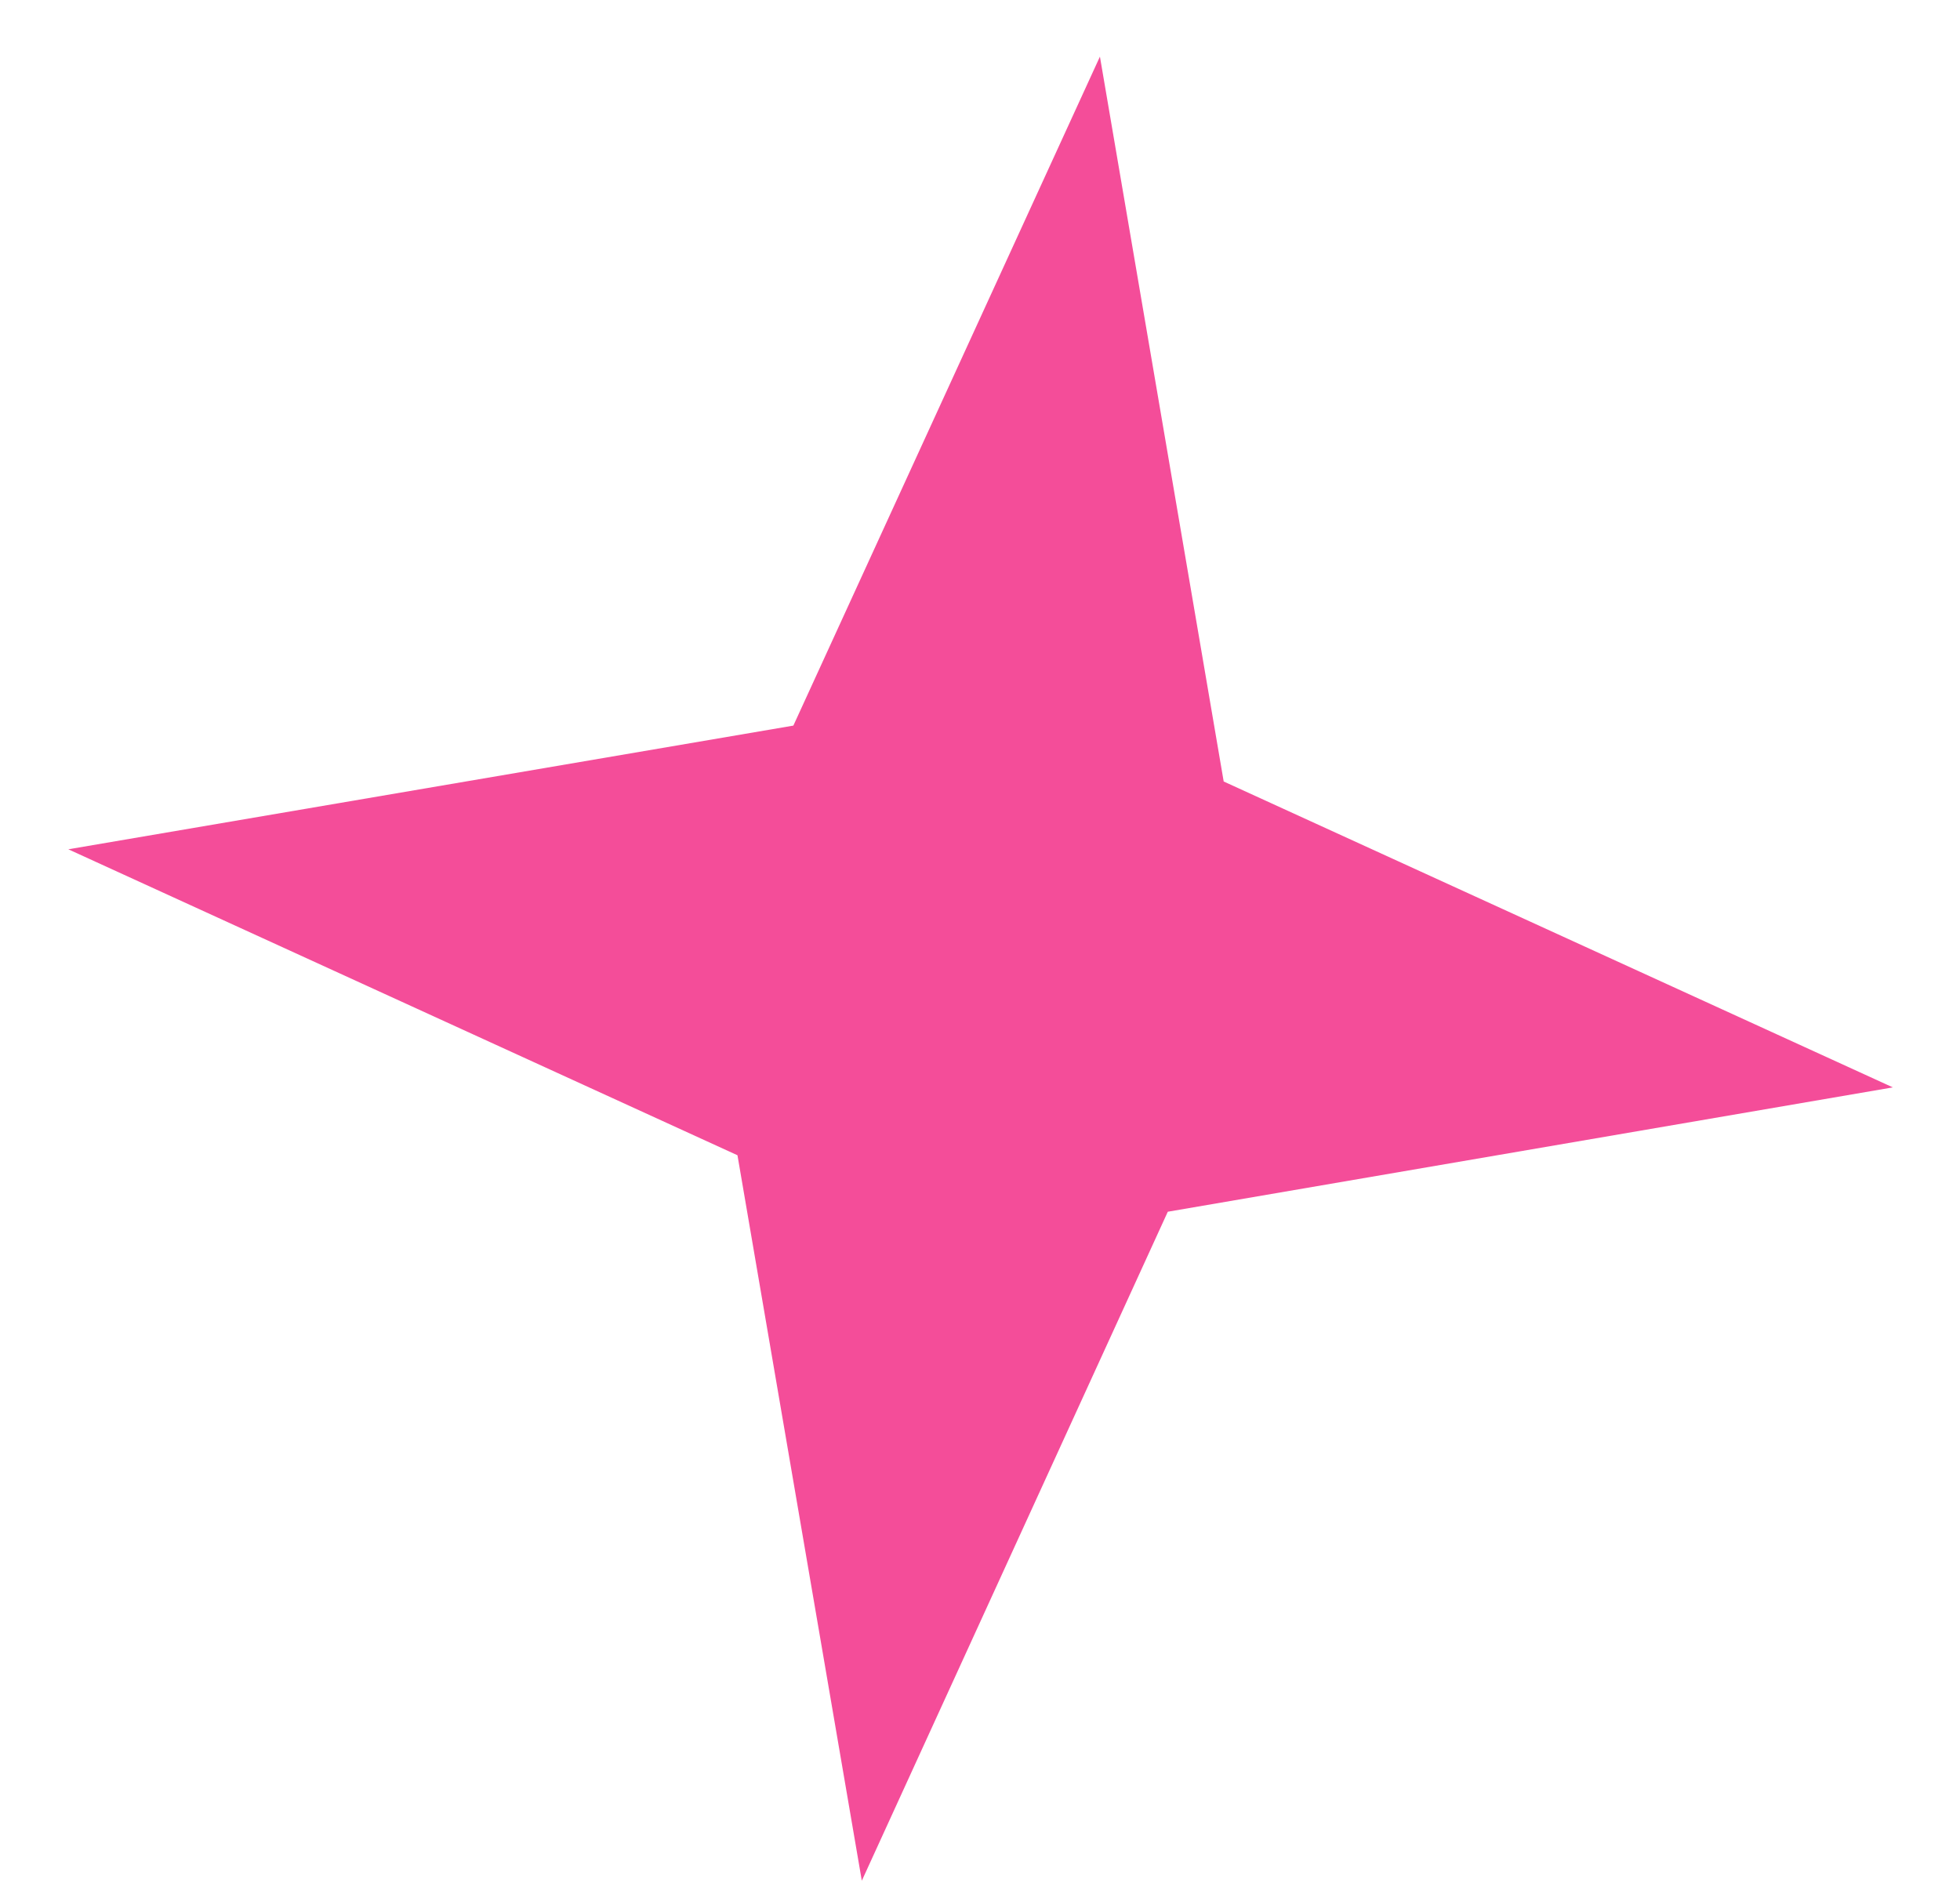 <?xml version="1.0" encoding="UTF-8"?> <svg xmlns="http://www.w3.org/2000/svg" width="27" height="26" viewBox="0 0 27 26" fill="none"> <path d="M10.159 15.915L0.941 11.7L10.929 9.996L15.152 0.78L16.857 10.766L26.075 14.98L16.087 16.693L11.872 25.909L10.159 15.915Z" fill="#F44D99"></path> </svg> 